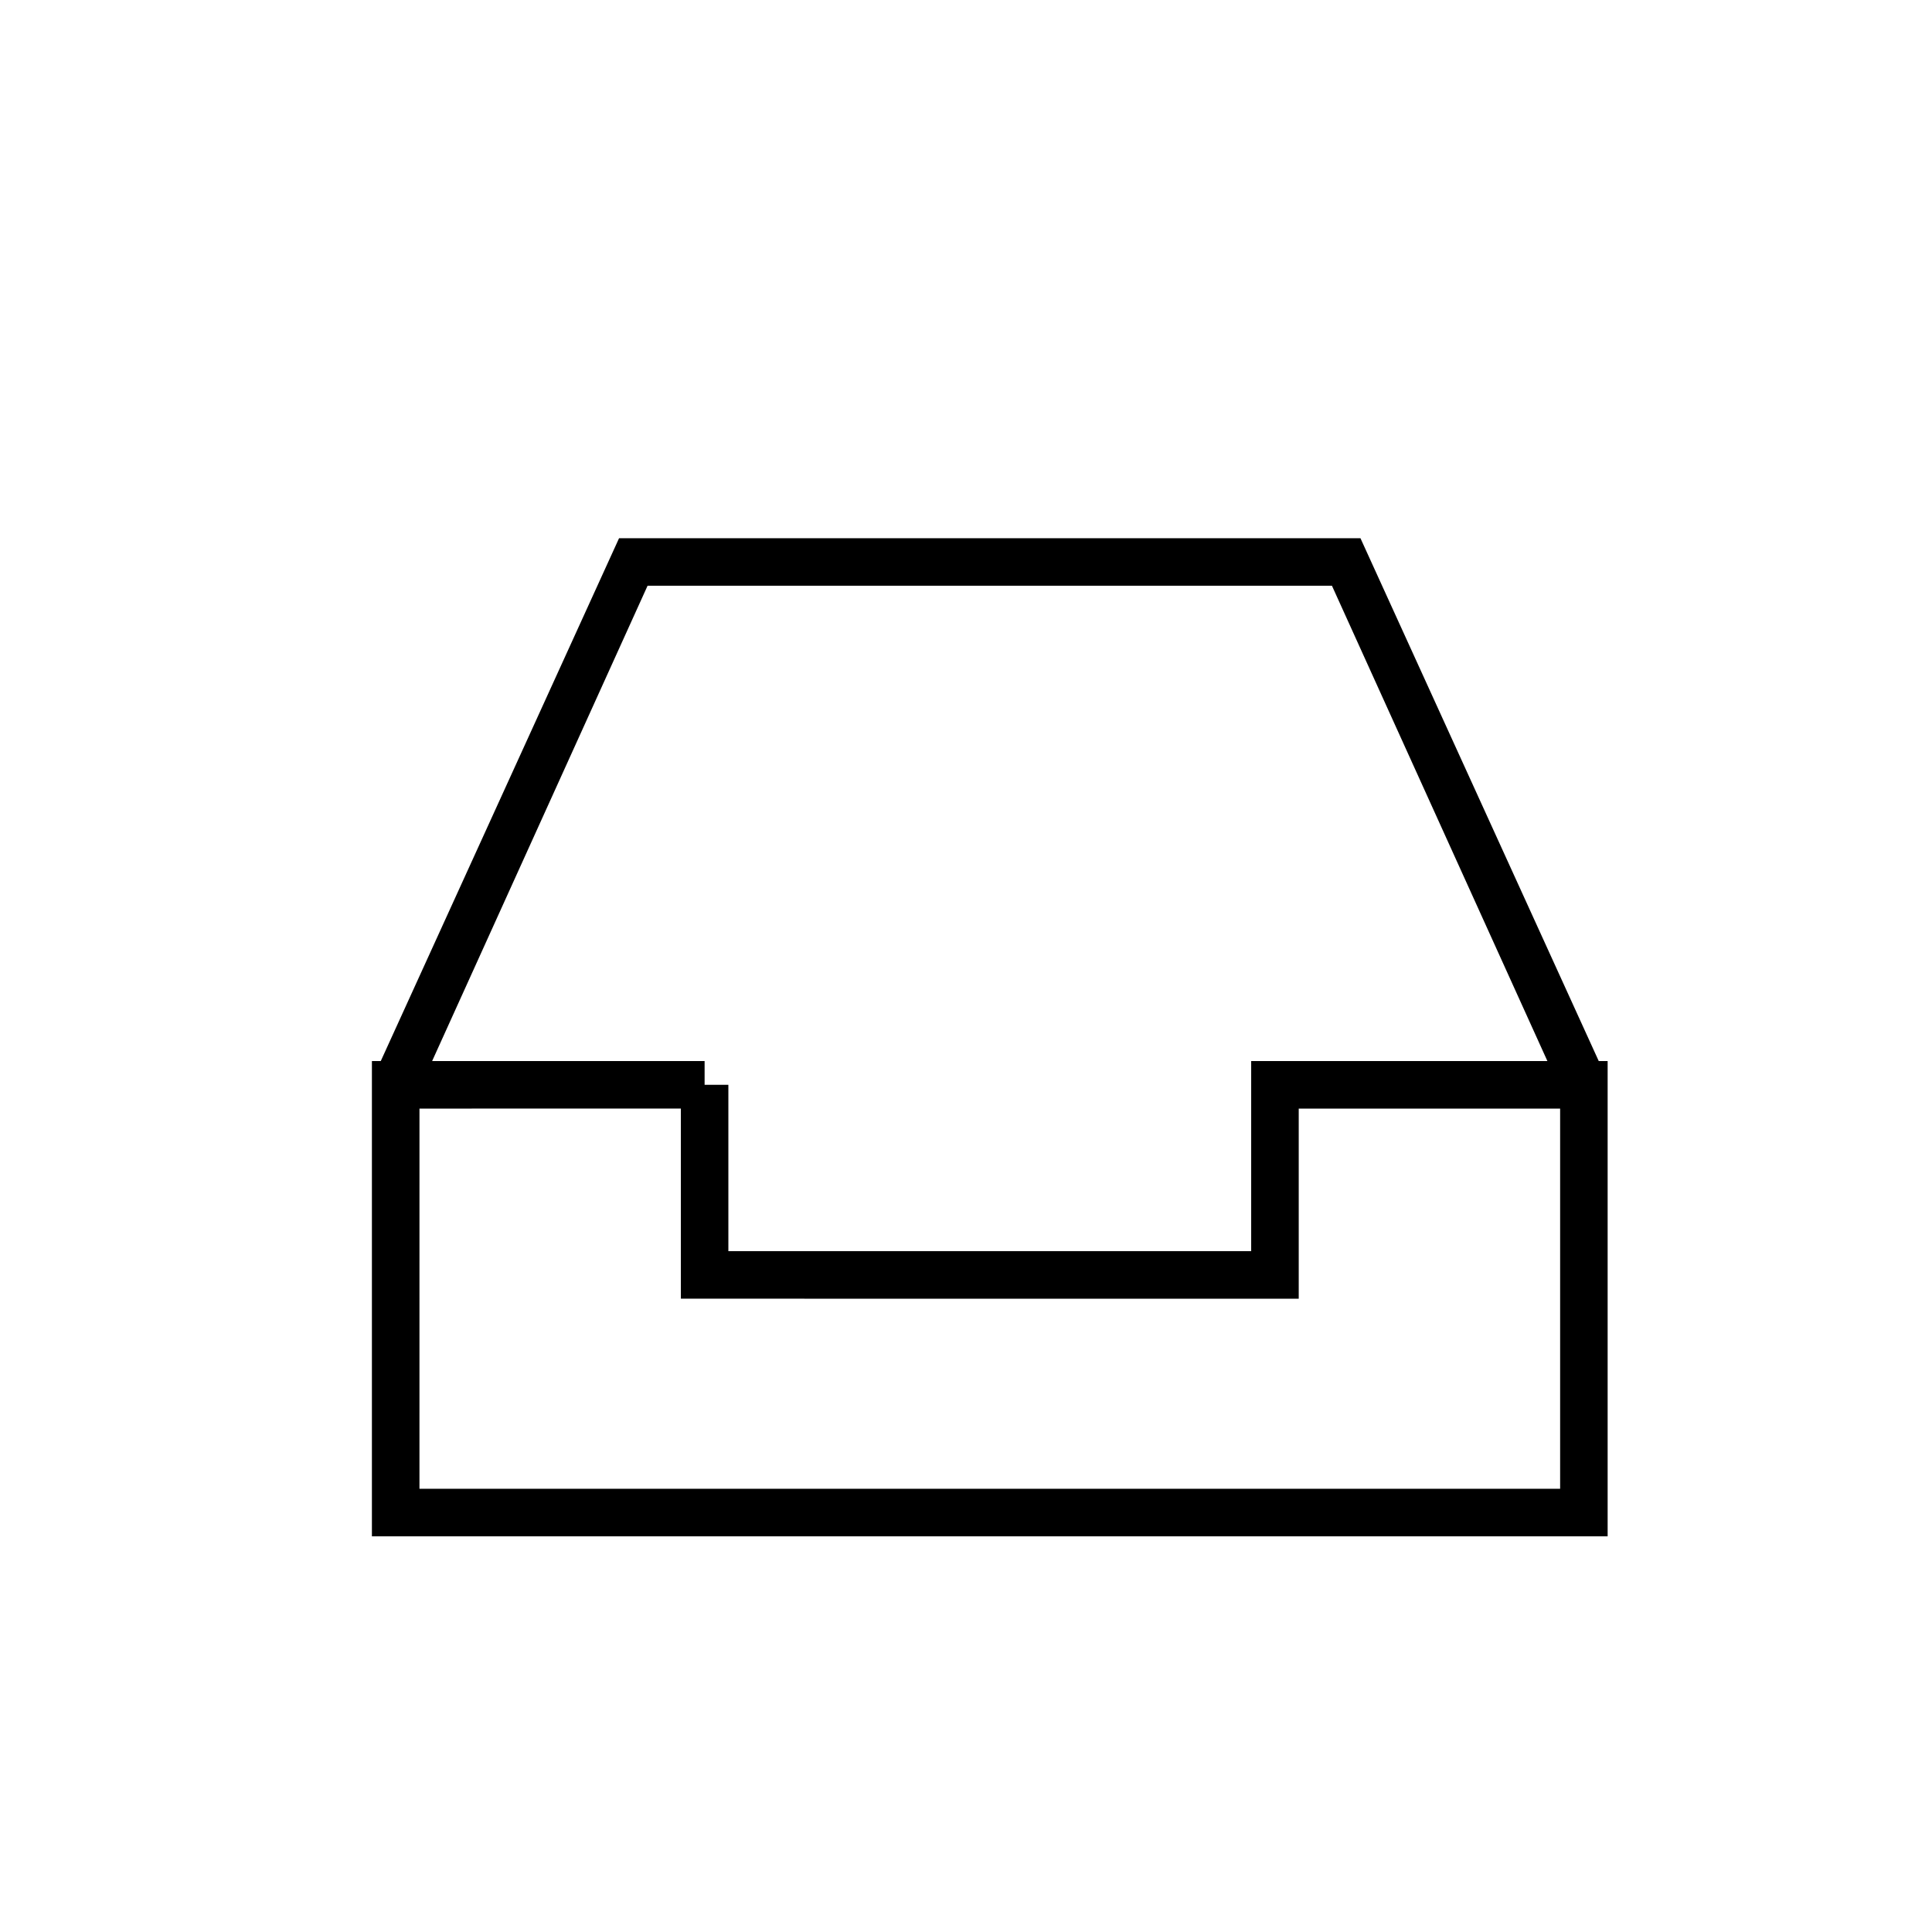 <?xml version="1.0" encoding="UTF-8"?>
<!-- The Best Svg Icon site in the world: iconSvg.co, Visit us! https://iconsvg.co -->
<svg fill="#000000" width="800px" height="800px" version="1.1" viewBox="144 144 512 512" xmlns="http://www.w3.org/2000/svg">
 <g>
  <path d="m570.04 551.14h-327.48v-125.95h88.168v6.297h6.297v44.082h138.55v-50.383h94.465zm-314.88-12.594h302.29v-100.76h-69.273v50.383l-163.74-0.004v-50.383l-69.273 0.004z"/>
  <path d="m558.07 434-61.09-134.77h-181.37l-61.086 134.77-11.336-5.035 64.867-142.33h196.48l64.867 142.33z"/>
 </g>
</svg>